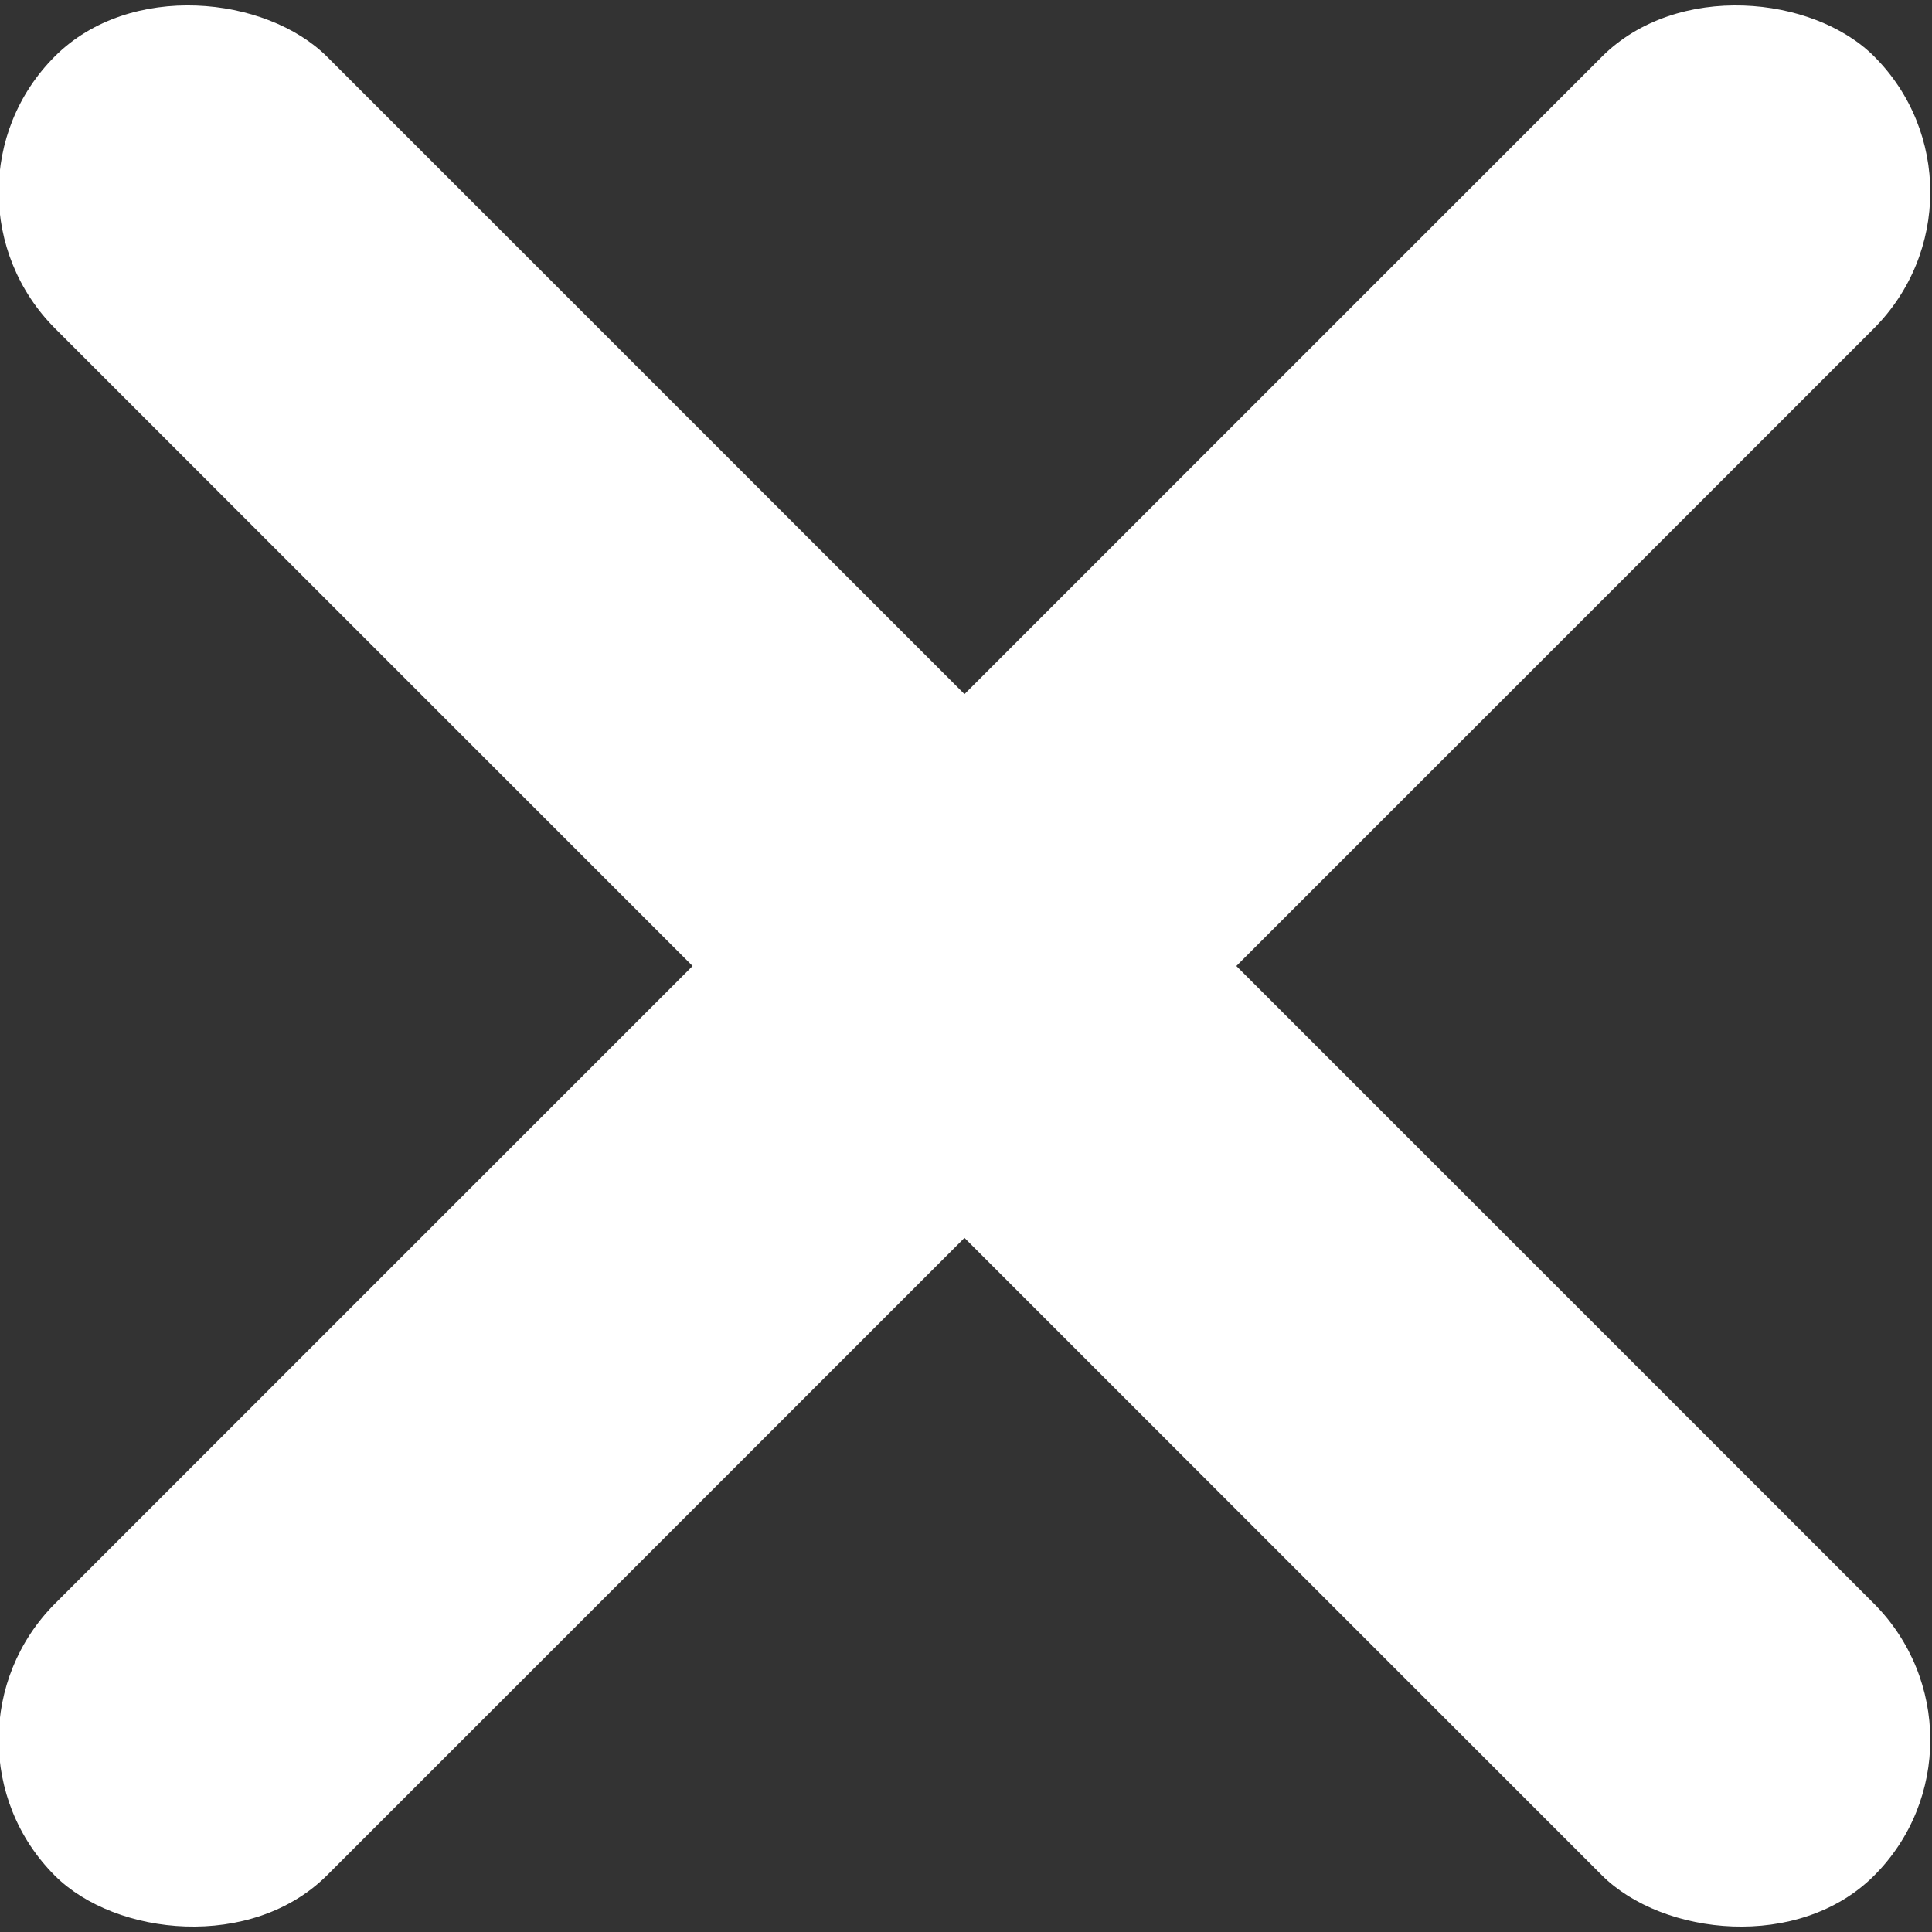 <svg id="Capa_1" data-name="Capa 1" xmlns="http://www.w3.org/2000/svg" viewBox="0 0 14.32 14.32"><rect x="0" y="0" width="14.32" height="14.32" fill="#333333" stroke="none"/><defs><style>.cls-1{fill:#fff;}</style></defs><rect class="cls-1" x="5.73" y="-2.38" width="2.85" height="19.07" rx="1.43" transform="translate(-2.97 7.16) rotate(-45)"/><rect class="cls-1" x="-2.38" y="5.73" width="19.07" height="2.85" rx="1.43" transform="translate(-2.97 7.16) rotate(-45)"/></svg>